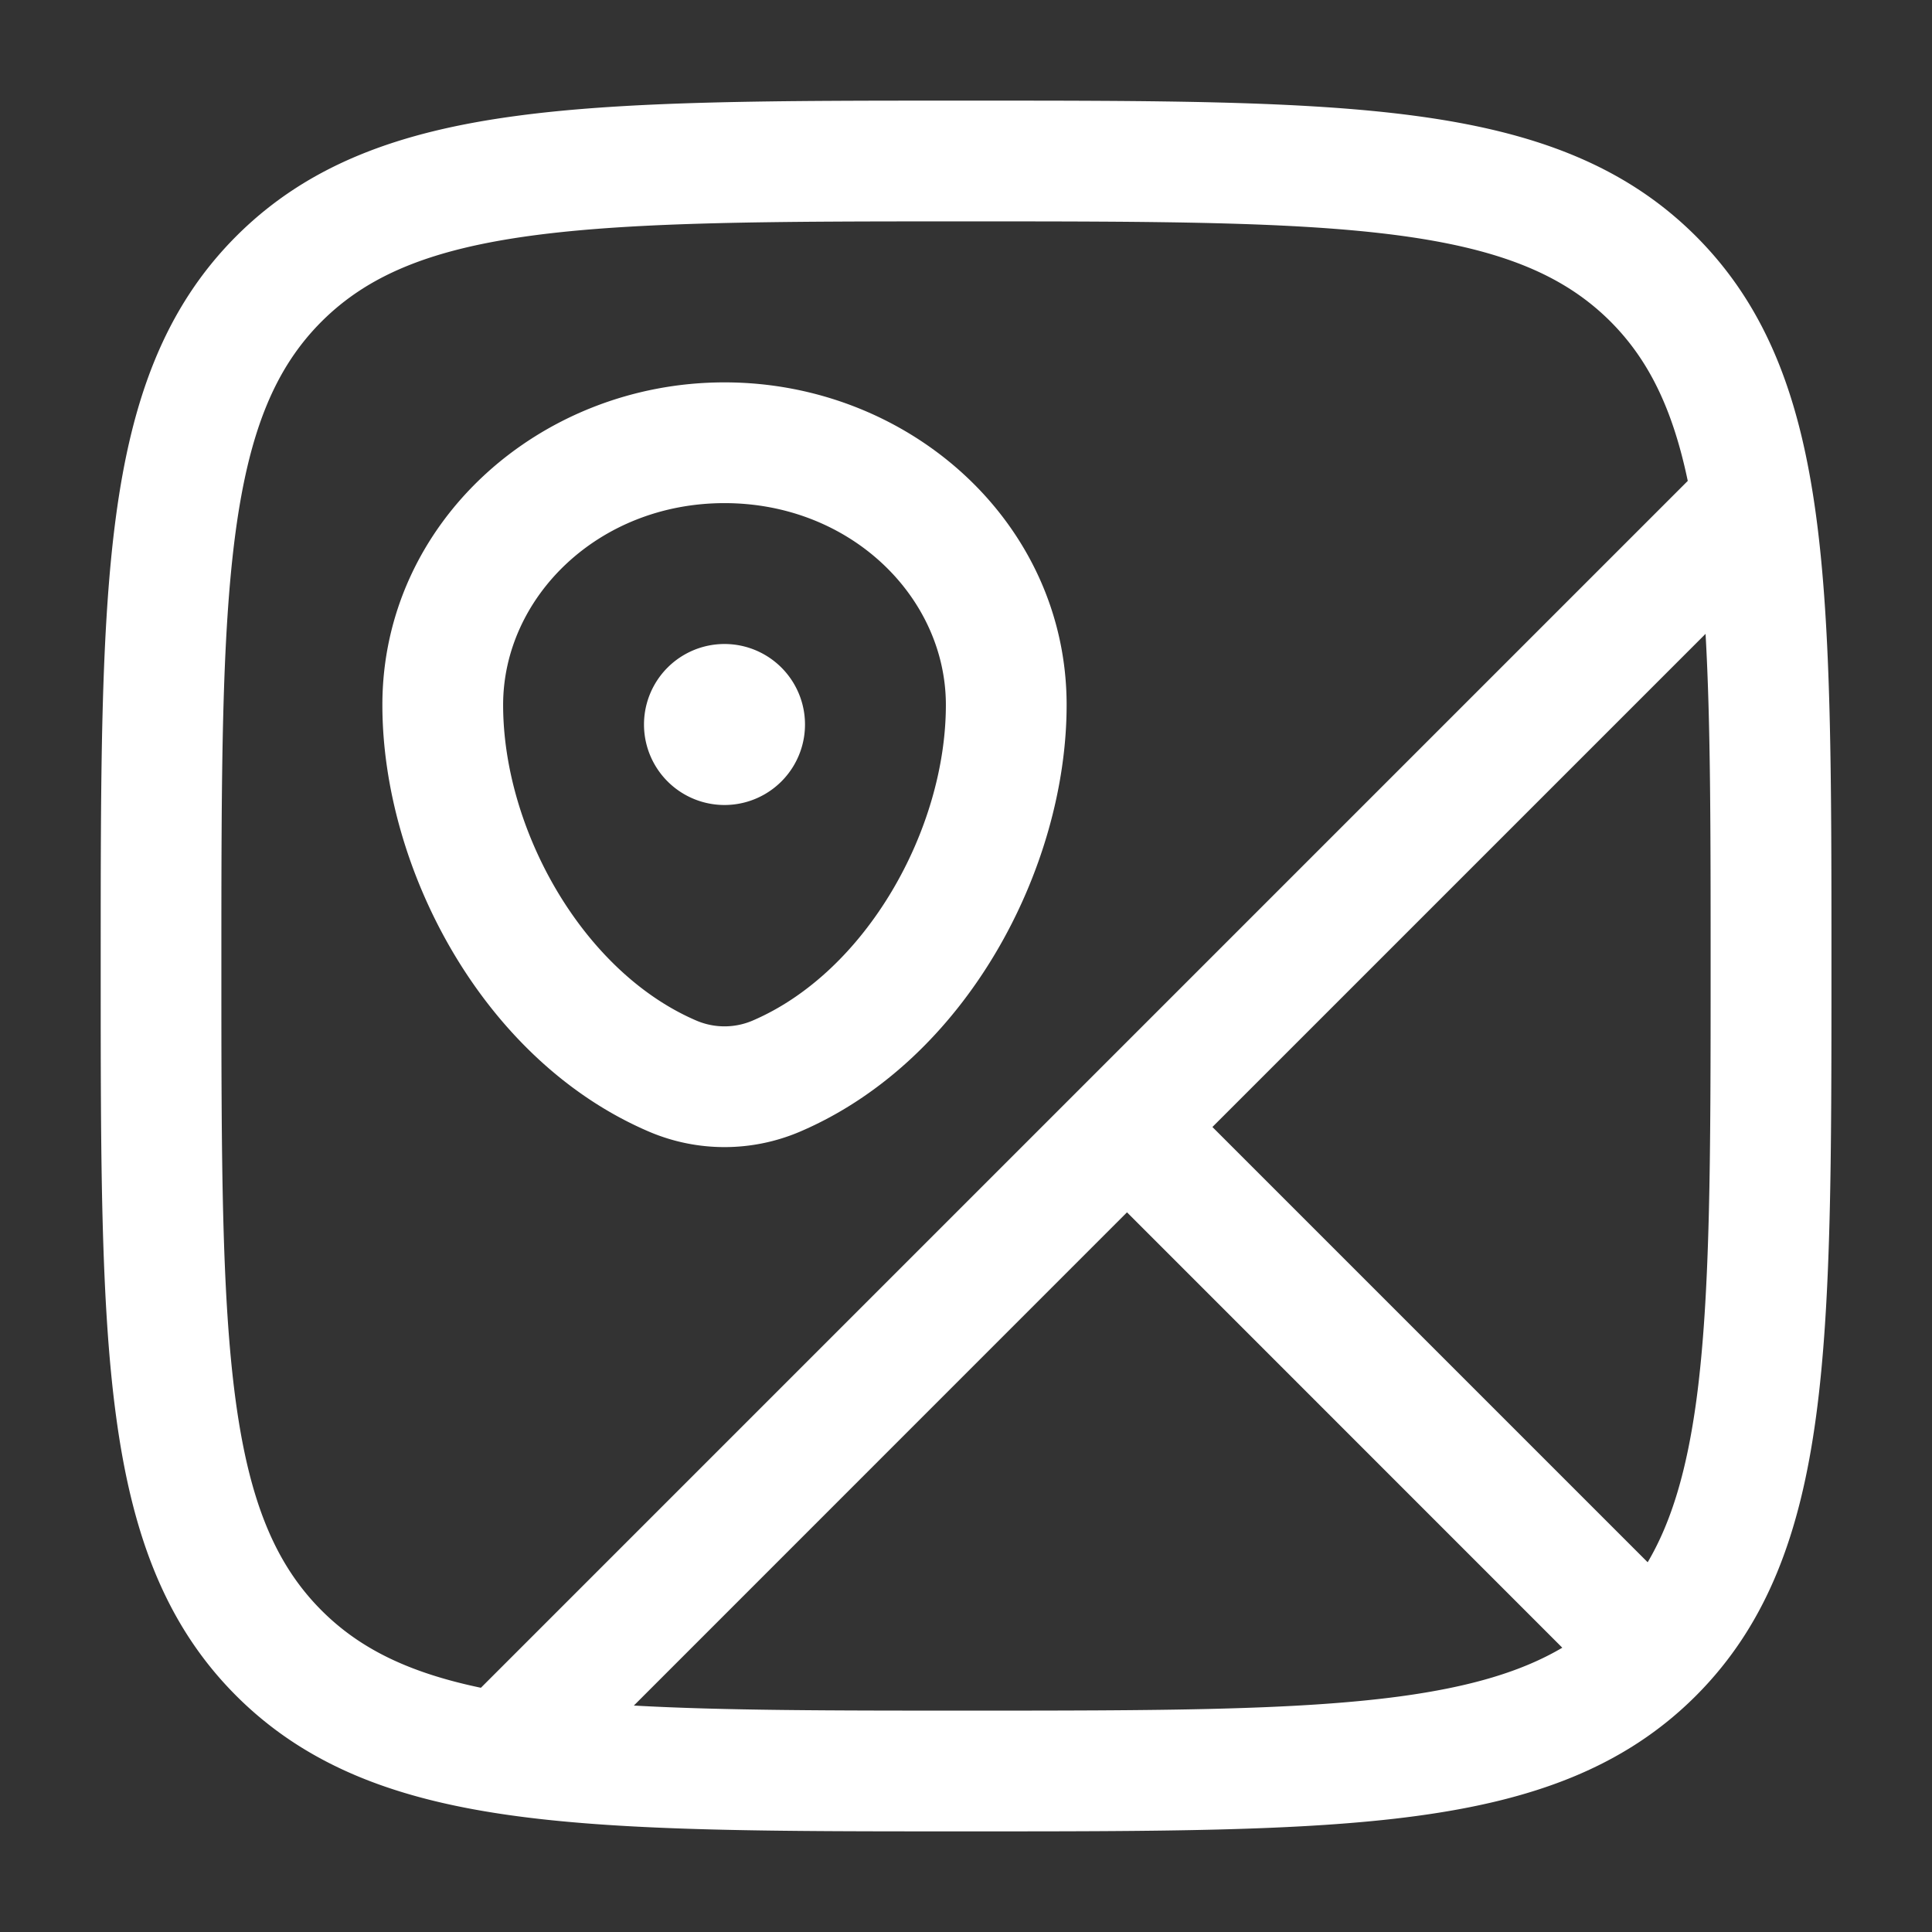 <svg width="800" height="800" viewBox="0 0 24 24" fill="none" xmlns="http://www.w3.org/2000/svg"><rect x="0" y="0" width="24" height="24" fill="#333333" stroke="none"/><g fill="#fff"><path fill-rule="evenodd" clip-rule="evenodd" d="M17.386 2.926c-1.3-.174-3.008-.176-5.386-.176s-4.086.002-5.386.176c-1.279.172-2.05.5-2.62 1.069-.569.57-.896 1.34-1.068 2.619-.174 1.3-.176 3.008-.176 5.386s.002 4.086.176 5.386c.172 1.279.5 2.05 1.069 2.62.467.467 1.07.77 1.979.96L20.966 5.974c-.19-.908-.493-1.512-.96-1.98-.57-.569-1.341-.896-2.62-1.068zm3.801 4.948L15.061 14l5.407 5.407c.295-.5.487-1.14.606-2.02.174-1.3.176-3.009.176-5.387 0-1.678 0-3.023-.063-4.126zm-1.78 12.594L14 15.06l-6.126 6.127c1.103.062 2.448.063 4.126.063 2.378 0 4.086-.002 5.386-.176.882-.119 1.523-.311 2.022-.606zM17.588 1.44c1.444.194 2.584.6 3.479 1.494.895.895 1.3 2.035 1.494 3.48.19 1.411.19 3.22.19 5.529v.114c0 2.309 0 4.118-.19 5.53-.194 1.444-.6 2.584-1.494 3.479-.895.895-2.035 1.3-3.48 1.494-1.411.19-3.22.19-5.529.19h-.114c-2.309 0-4.118 0-5.53-.19-1.444-.194-2.584-.6-3.479-1.494-.895-.895-1.3-2.035-1.494-3.48-.19-1.411-.19-3.22-.19-5.529v-.114c0-2.309 0-4.118.19-5.53.194-1.444.6-2.584 1.494-3.479.895-.895 2.035-1.3 3.48-1.494 1.411-.19 3.22-.19 5.529-.19h.114c2.309 0 4.118 0 5.53.19zM4.75 8.757C4.75 6.494 6.704 4.75 9 4.75c2.296 0 4.25 1.744 4.25 4.007 0 2.027-1.246 4.418-3.315 5.302a2.388 2.388 0 01-1.87 0c-2.07-.884-3.315-3.275-3.315-5.302zM9 6.25c-1.57 0-2.75 1.172-2.75 2.507 0 1.544.988 3.318 2.405 3.923a.888.888 0 00.69 0c1.417-.605 2.405-2.38 2.405-3.923 0-1.335-1.18-2.507-2.75-2.507z"/><path d="M10 9a1 1 0 11-2 0 1 1 0 012 0z"/></g></svg>